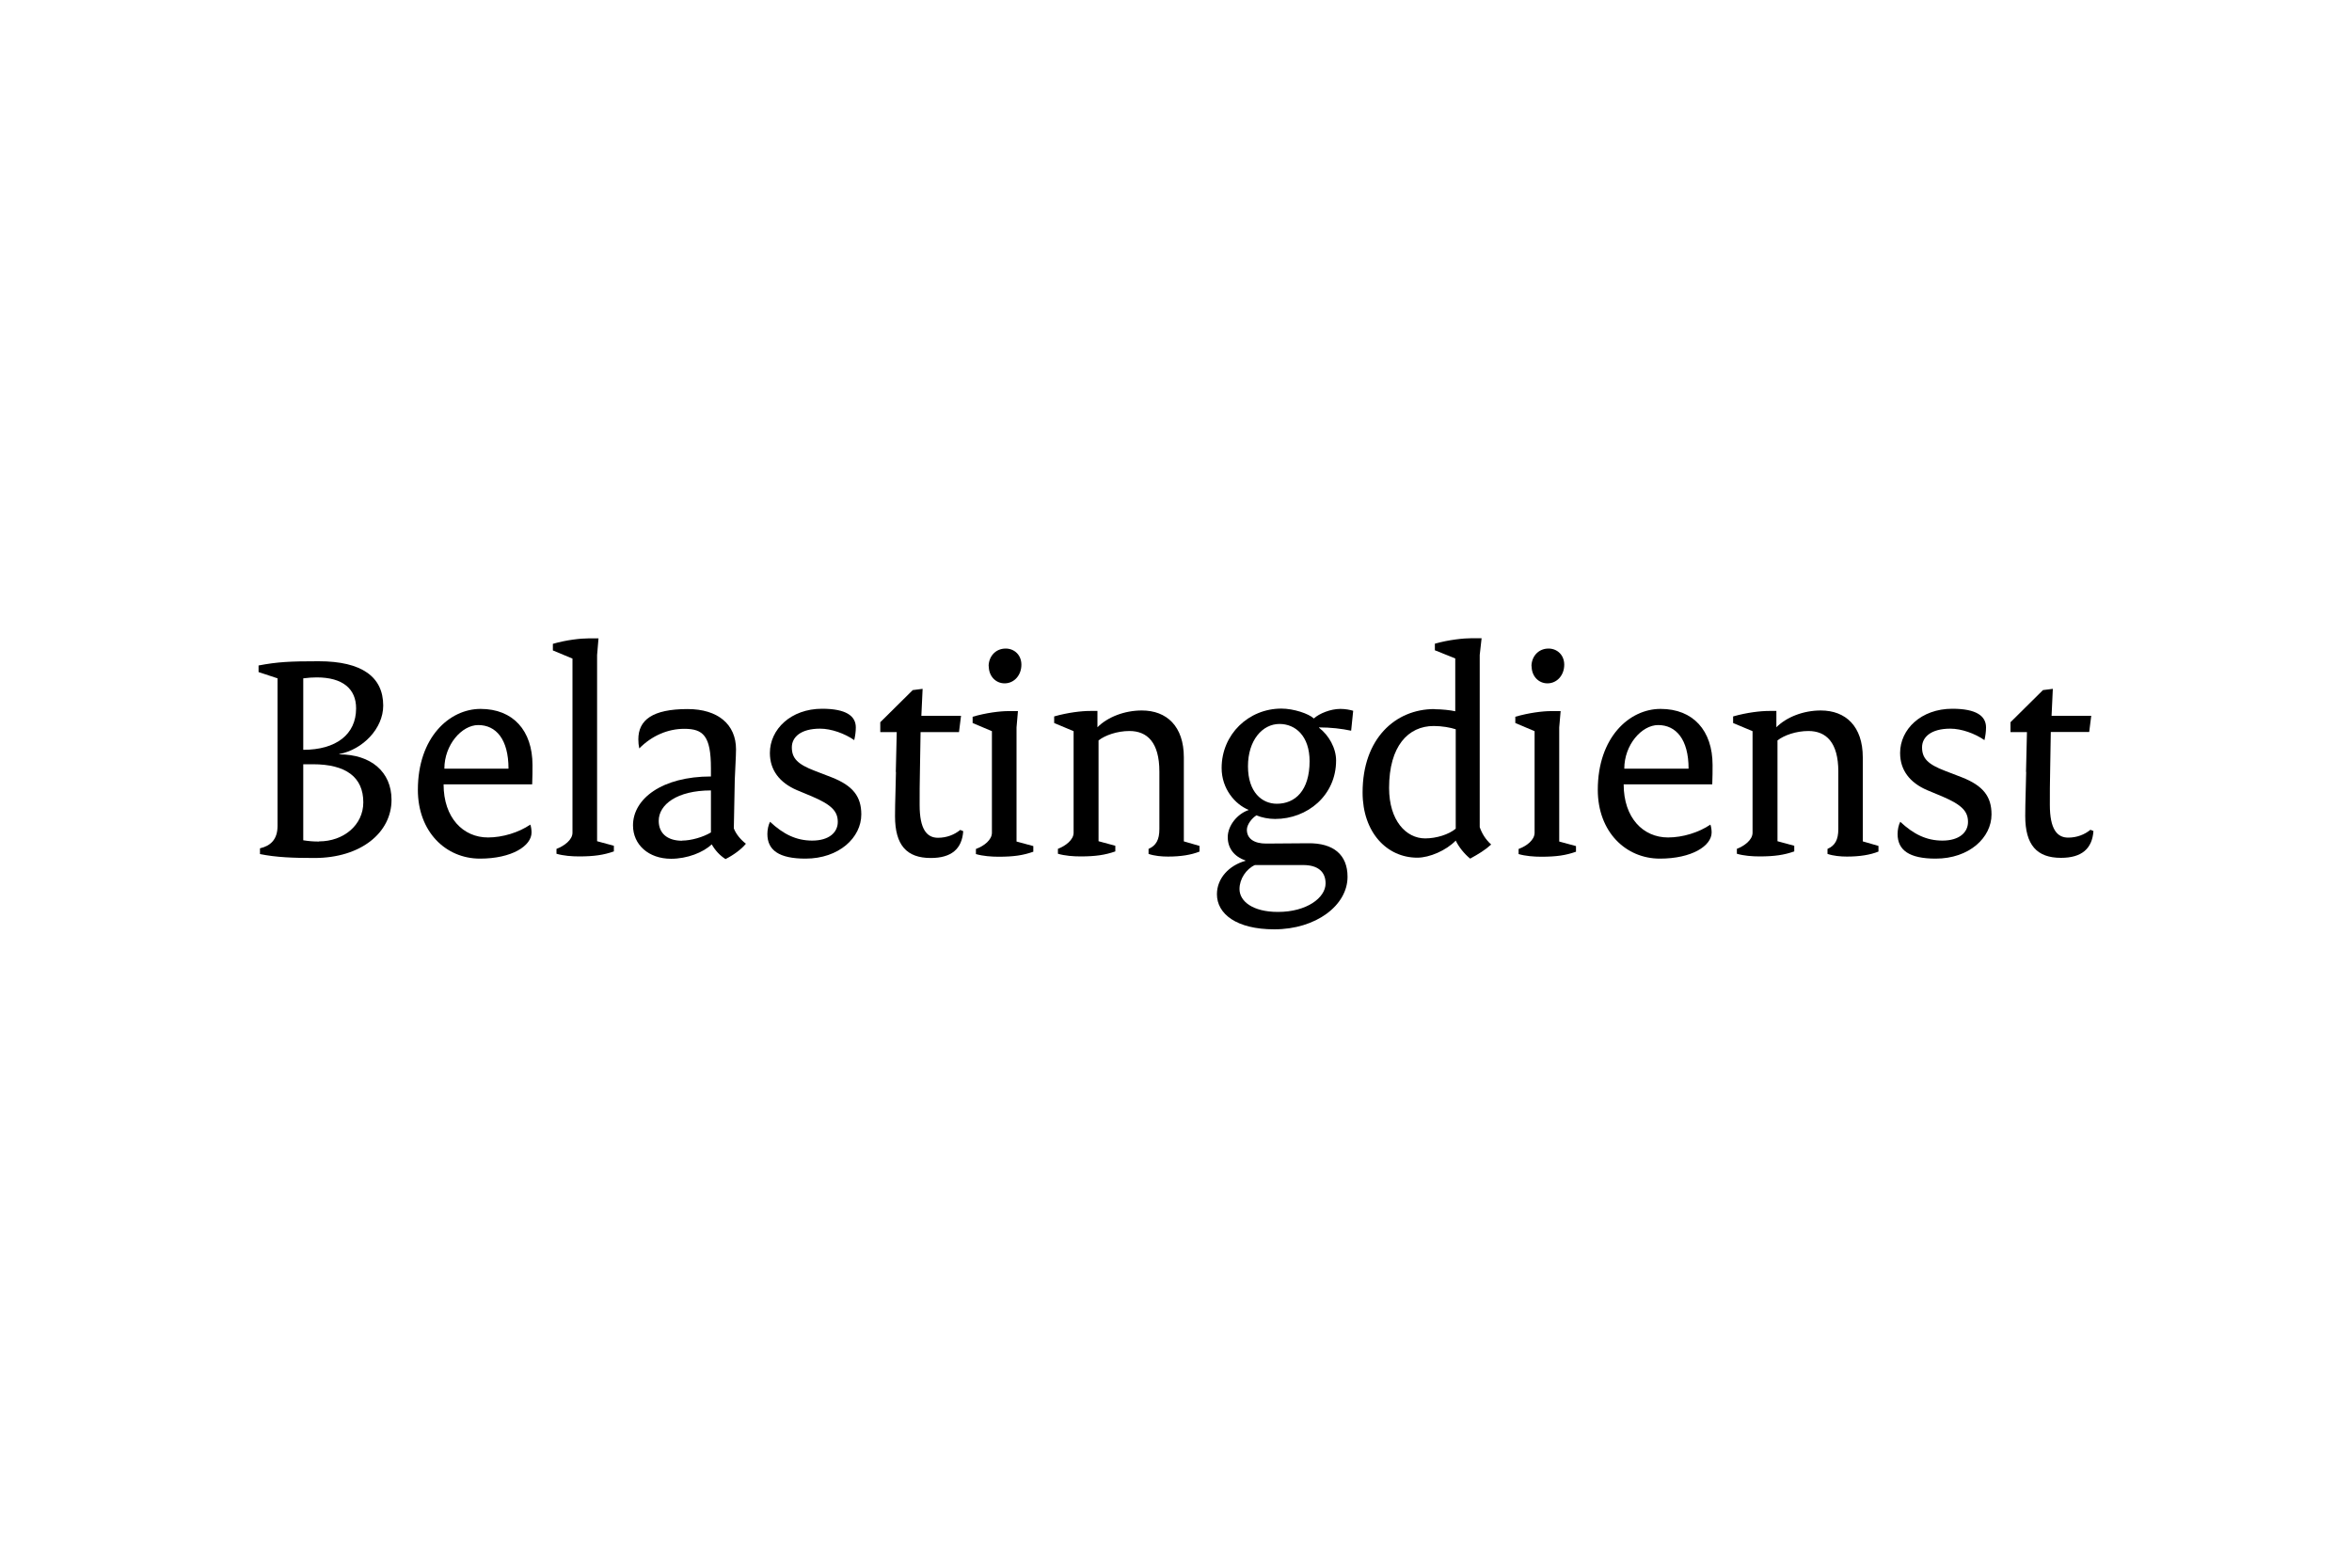 <?xml version="1.0" encoding="UTF-8"?>
<svg id="Layer_1" data-name="Layer 1" xmlns="http://www.w3.org/2000/svg" viewBox="0 0 150 100">
  <path d="M16.59,54.11c.65-.15,1.11-.55,1.11-1.42v-9.42l-1.21-.4v-.42c1.21-.23,2.01-.27,3.83-.27,2.78,0,4.12,1.01,4.12,2.83,0,1.46-1.3,2.8-2.8,3.09v.02c2.01,0,3.33,1.11,3.33,2.9,0,2.09-1.95,3.71-4.92,3.71-1.36,0-2.43-.04-3.47-.25v-.36ZM22.71,45.18c0-1.23-.84-1.97-2.51-1.97-.27,0-.54.02-.86.06v4.56c2.09,0,3.37-.98,3.37-2.64ZM20.35,53.67c1.55,0,2.82-1.03,2.82-2.49,0-1.61-1.11-2.43-3.22-2.43h-.61v4.85c.38.06.65.08,1.01.08Z"/>
  <path d="M30.65,45.22c2.07,0,3.31,1.38,3.31,3.58,0,.36,0,.75-.02,1.23h-5.65c0,2.14,1.25,3.39,2.83,3.39.94,0,1.97-.32,2.7-.82.04.09.08.31.08.5,0,.86-1.26,1.67-3.29,1.67-2.18,0-3.96-1.71-3.96-4.39,0-3.34,2.01-5.16,4-5.16ZM32.43,49.03c0-1.88-.8-2.78-1.93-2.78-1.05,0-2.16,1.26-2.16,2.78h4.1Z"/>
  <path d="M35.49,54.15c.5-.19,1.02-.58,1.02-1.03v-11.11l-1.25-.52v-.42c.86-.25,1.76-.35,2.3-.35h.61l-.09,1.07v11.87l1.07.29v.36c-.65.23-1.27.32-2.22.32-.46,0-1-.04-1.44-.17,0,0,0-.32,0-.32Z"/>
  <path d="M45.34,49.52v-.52c0-2.07-.5-2.51-1.7-2.51-1.05,0-2.07.44-2.87,1.25-.04-.19-.06-.36-.06-.58,0-1.23.9-1.93,3.14-1.93,1.94,0,3.09.98,3.09,2.57,0,.42-.06,1.38-.08,1.94l-.06,3.1c.13.35.42.71.77.98-.28.35-.8.73-1.3.98-.36-.23-.65-.54-.88-.94-.54.52-1.57.92-2.59.92-1.44,0-2.43-.9-2.43-2.13,0-1.69,1.84-3.12,4.98-3.12ZM43.5,53.62c.59,0,1.36-.23,1.84-.52v-2.68c-2.16,0-3.33.9-3.33,1.94,0,.77.52,1.27,1.5,1.27Z"/>
  <path d="M49.1,52.41c.86.81,1.69,1.21,2.7,1.21,1.07,0,1.63-.52,1.63-1.19s-.38-1.09-1.65-1.63l-.96-.4c-1.11-.48-1.72-1.28-1.72-2.37,0-1.51,1.34-2.82,3.33-2.82,1.53,0,2.15.46,2.15,1.19,0,.28-.04.54-.1.81-.61-.42-1.46-.73-2.18-.73-1.23,0-1.8.54-1.8,1.19,0,.69.35,1.08,1.49,1.51l1.04.4c1.38.54,1.9,1.24,1.9,2.37,0,1.48-1.42,2.82-3.56,2.82-1.69,0-2.43-.54-2.43-1.57,0-.27.06-.57.17-.78Z"/>
  <path d="M57.13,49.25l.06-2.55h-1.05v-.63l2.07-2.05.63-.08-.08,1.72h2.53l-.13,1.04h-2.45l-.04,2.41c-.02.81-.02,1.53-.02,2.24,0,1.55.46,2.09,1.17,2.09.55,0,1.04-.19,1.42-.5l.19.08c-.08,1.13-.75,1.71-2.07,1.71-1.53,0-2.28-.81-2.28-2.67,0-.92.05-1.94.06-2.82Z"/>
  <path d="M62.25,54.15c.52-.19,1.01-.58,1.01-1.03v-6.48l-1.23-.52v-.4c.86-.25,1.74-.36,2.28-.36h.61l-.09,1.04v7.28l1.07.29v.36c-.65.23-1.24.32-2.22.32-.44,0-1-.04-1.44-.17v-.32h0ZM63.05,42.5c0-.6.42-1.13,1.09-1.13.54,0,1,.4,1,1.03,0,.67-.46,1.19-1.07,1.19-.57,0-1.01-.46-1.01-1.09Z"/>
  <path d="M67.46,54.15c.5-.19,1.01-.58,1.01-1.03v-6.48l-1.24-.52v-.42c.88-.25,1.74-.35,2.3-.35h.46v1.04c.65-.65,1.72-1.07,2.83-1.07,1.59,0,2.68,1.01,2.68,2.99v5.36l1,.29v.36c-.52.21-1.19.32-2.01.32-.4,0-.86-.04-1.24-.17v-.32c.48-.21.69-.58.69-1.27v-3.66c0-1.87-.78-2.59-1.91-2.59-.78,0-1.55.27-1.97.6v6.43l1.07.29v.36c-.65.23-1.27.32-2.22.32-.46,0-1-.04-1.44-.17,0,0,0-.32,0-.32Z"/>
  <path d="M79.63,51.68v-.02c-.86-.35-1.72-1.34-1.72-2.67,0-2.15,1.72-3.79,3.81-3.79.78,0,1.74.32,2.07.63.35-.32,1.07-.61,1.69-.61.32,0,.63.06.82.12l-.13,1.27c-.61-.13-1.3-.21-2.05-.21v.02c.63.48,1.09,1.3,1.09,2.09,0,2.22-1.82,3.73-3.89,3.73-.42,0-.86-.09-1.19-.23-.28.17-.61.58-.61.92,0,.58.48.88,1.23.88l2.68-.02c1.61-.02,2.51.73,2.51,2.14,0,1.82-2.01,3.35-4.67,3.35-2.41,0-3.66-.98-3.66-2.24,0-1.02.78-1.84,1.82-2.13v-.02c-.71-.25-1.13-.77-1.13-1.49,0-.73.6-1.48,1.33-1.73ZM81.51,58.17c1.82,0,3.03-.9,3.03-1.82,0-.75-.5-1.17-1.42-1.17h-3.09c-.55.25-.98.88-.98,1.53,0,.78.84,1.46,2.45,1.46ZM83.52,48.56c0-1.61-.9-2.38-1.92-2.38-1.09,0-2.01,1.04-2.01,2.7s.9,2.39,1.84,2.39c1.17,0,2.09-.84,2.09-2.72Z"/>
  <path d="M91.49,45.24c.46,0,1.01.06,1.32.13v-3.37l-1.3-.52v-.42c.88-.25,1.82-.35,2.37-.35h.61l-.12,1.07v10.98c.13.38.36.78.73,1.11-.38.35-.81.61-1.34.9-.38-.31-.73-.75-.92-1.15-.61.63-1.67,1.09-2.45,1.09-1.94,0-3.49-1.61-3.49-4.16,0-3.44,2.09-5.32,4.58-5.32ZM92.84,52.86v-6.34c-.32-.11-.88-.21-1.4-.21-1.63,0-2.85,1.28-2.85,3.95,0,2.09,1.09,3.22,2.3,3.22.72,0,1.51-.25,1.95-.62Z"/>
  <path d="M96.86,54.15c.52-.19,1.01-.58,1.01-1.03v-6.48l-1.23-.52v-.4c.86-.25,1.74-.36,2.28-.36h.61l-.09,1.04v7.28l1.07.29v.36c-.65.23-1.24.32-2.22.32-.44,0-1-.04-1.44-.17v-.32h0ZM97.67,42.5c0-.6.42-1.13,1.09-1.13.54,0,1,.4,1,1.03,0,.67-.46,1.19-1.07,1.19-.57,0-1.01-.46-1.01-1.09Z"/>
  <path d="M105.91,45.22c2.07,0,3.31,1.38,3.31,3.58,0,.36,0,.75-.02,1.23h-5.65c0,2.14,1.24,3.39,2.83,3.39.94,0,1.97-.32,2.7-.82.04.09.08.31.08.5,0,.86-1.27,1.67-3.3,1.67-2.18,0-3.96-1.71-3.96-4.39,0-3.34,2.01-5.16,4-5.16ZM107.69,49.03c0-1.88-.81-2.78-1.94-2.78-1.05,0-2.16,1.26-2.16,2.78h4.1Z"/>
  <path d="M110.76,54.15c.5-.19,1.01-.58,1.01-1.03v-6.48l-1.24-.52v-.42c.88-.25,1.74-.35,2.3-.35h.46v1.04c.65-.65,1.72-1.07,2.83-1.07,1.59,0,2.68,1.01,2.68,2.99v5.36l1,.29v.36c-.52.21-1.19.32-2.01.32-.4,0-.86-.04-1.24-.17v-.32c.48-.21.69-.58.69-1.27v-3.66c0-1.87-.78-2.59-1.91-2.59-.78,0-1.55.27-1.97.6v6.43l1.07.29v.36c-.65.23-1.27.32-2.22.32-.46,0-1-.04-1.44-.17,0,0,0-.32,0-.32Z"/>
  <path d="M121.18,52.41c.86.81,1.69,1.21,2.7,1.21,1.07,0,1.63-.52,1.63-1.19s-.38-1.09-1.65-1.63l-.96-.4c-1.11-.48-1.72-1.28-1.72-2.37,0-1.51,1.34-2.82,3.33-2.82,1.53,0,2.15.46,2.15,1.19,0,.28-.04.54-.1.81-.61-.42-1.46-.73-2.18-.73-1.23,0-1.8.54-1.8,1.19,0,.69.35,1.08,1.49,1.51l1.04.4c1.38.54,1.9,1.24,1.9,2.37,0,1.48-1.42,2.82-3.56,2.82-1.69,0-2.43-.54-2.43-1.57,0-.27.06-.57.17-.78Z"/>
  <path d="M129.21,49.25l.06-2.55h-1.05v-.63l2.07-2.05.63-.08-.08,1.72h2.53l-.13,1.03h-2.45l-.04,2.41c-.02.81-.02,1.53-.02,2.24,0,1.55.46,2.09,1.17,2.09.55,0,1.04-.19,1.42-.5l.19.08c-.08,1.13-.75,1.71-2.07,1.71-1.53,0-2.28-.81-2.28-2.67,0-.92.05-1.94.06-2.82Z"/>
</svg>